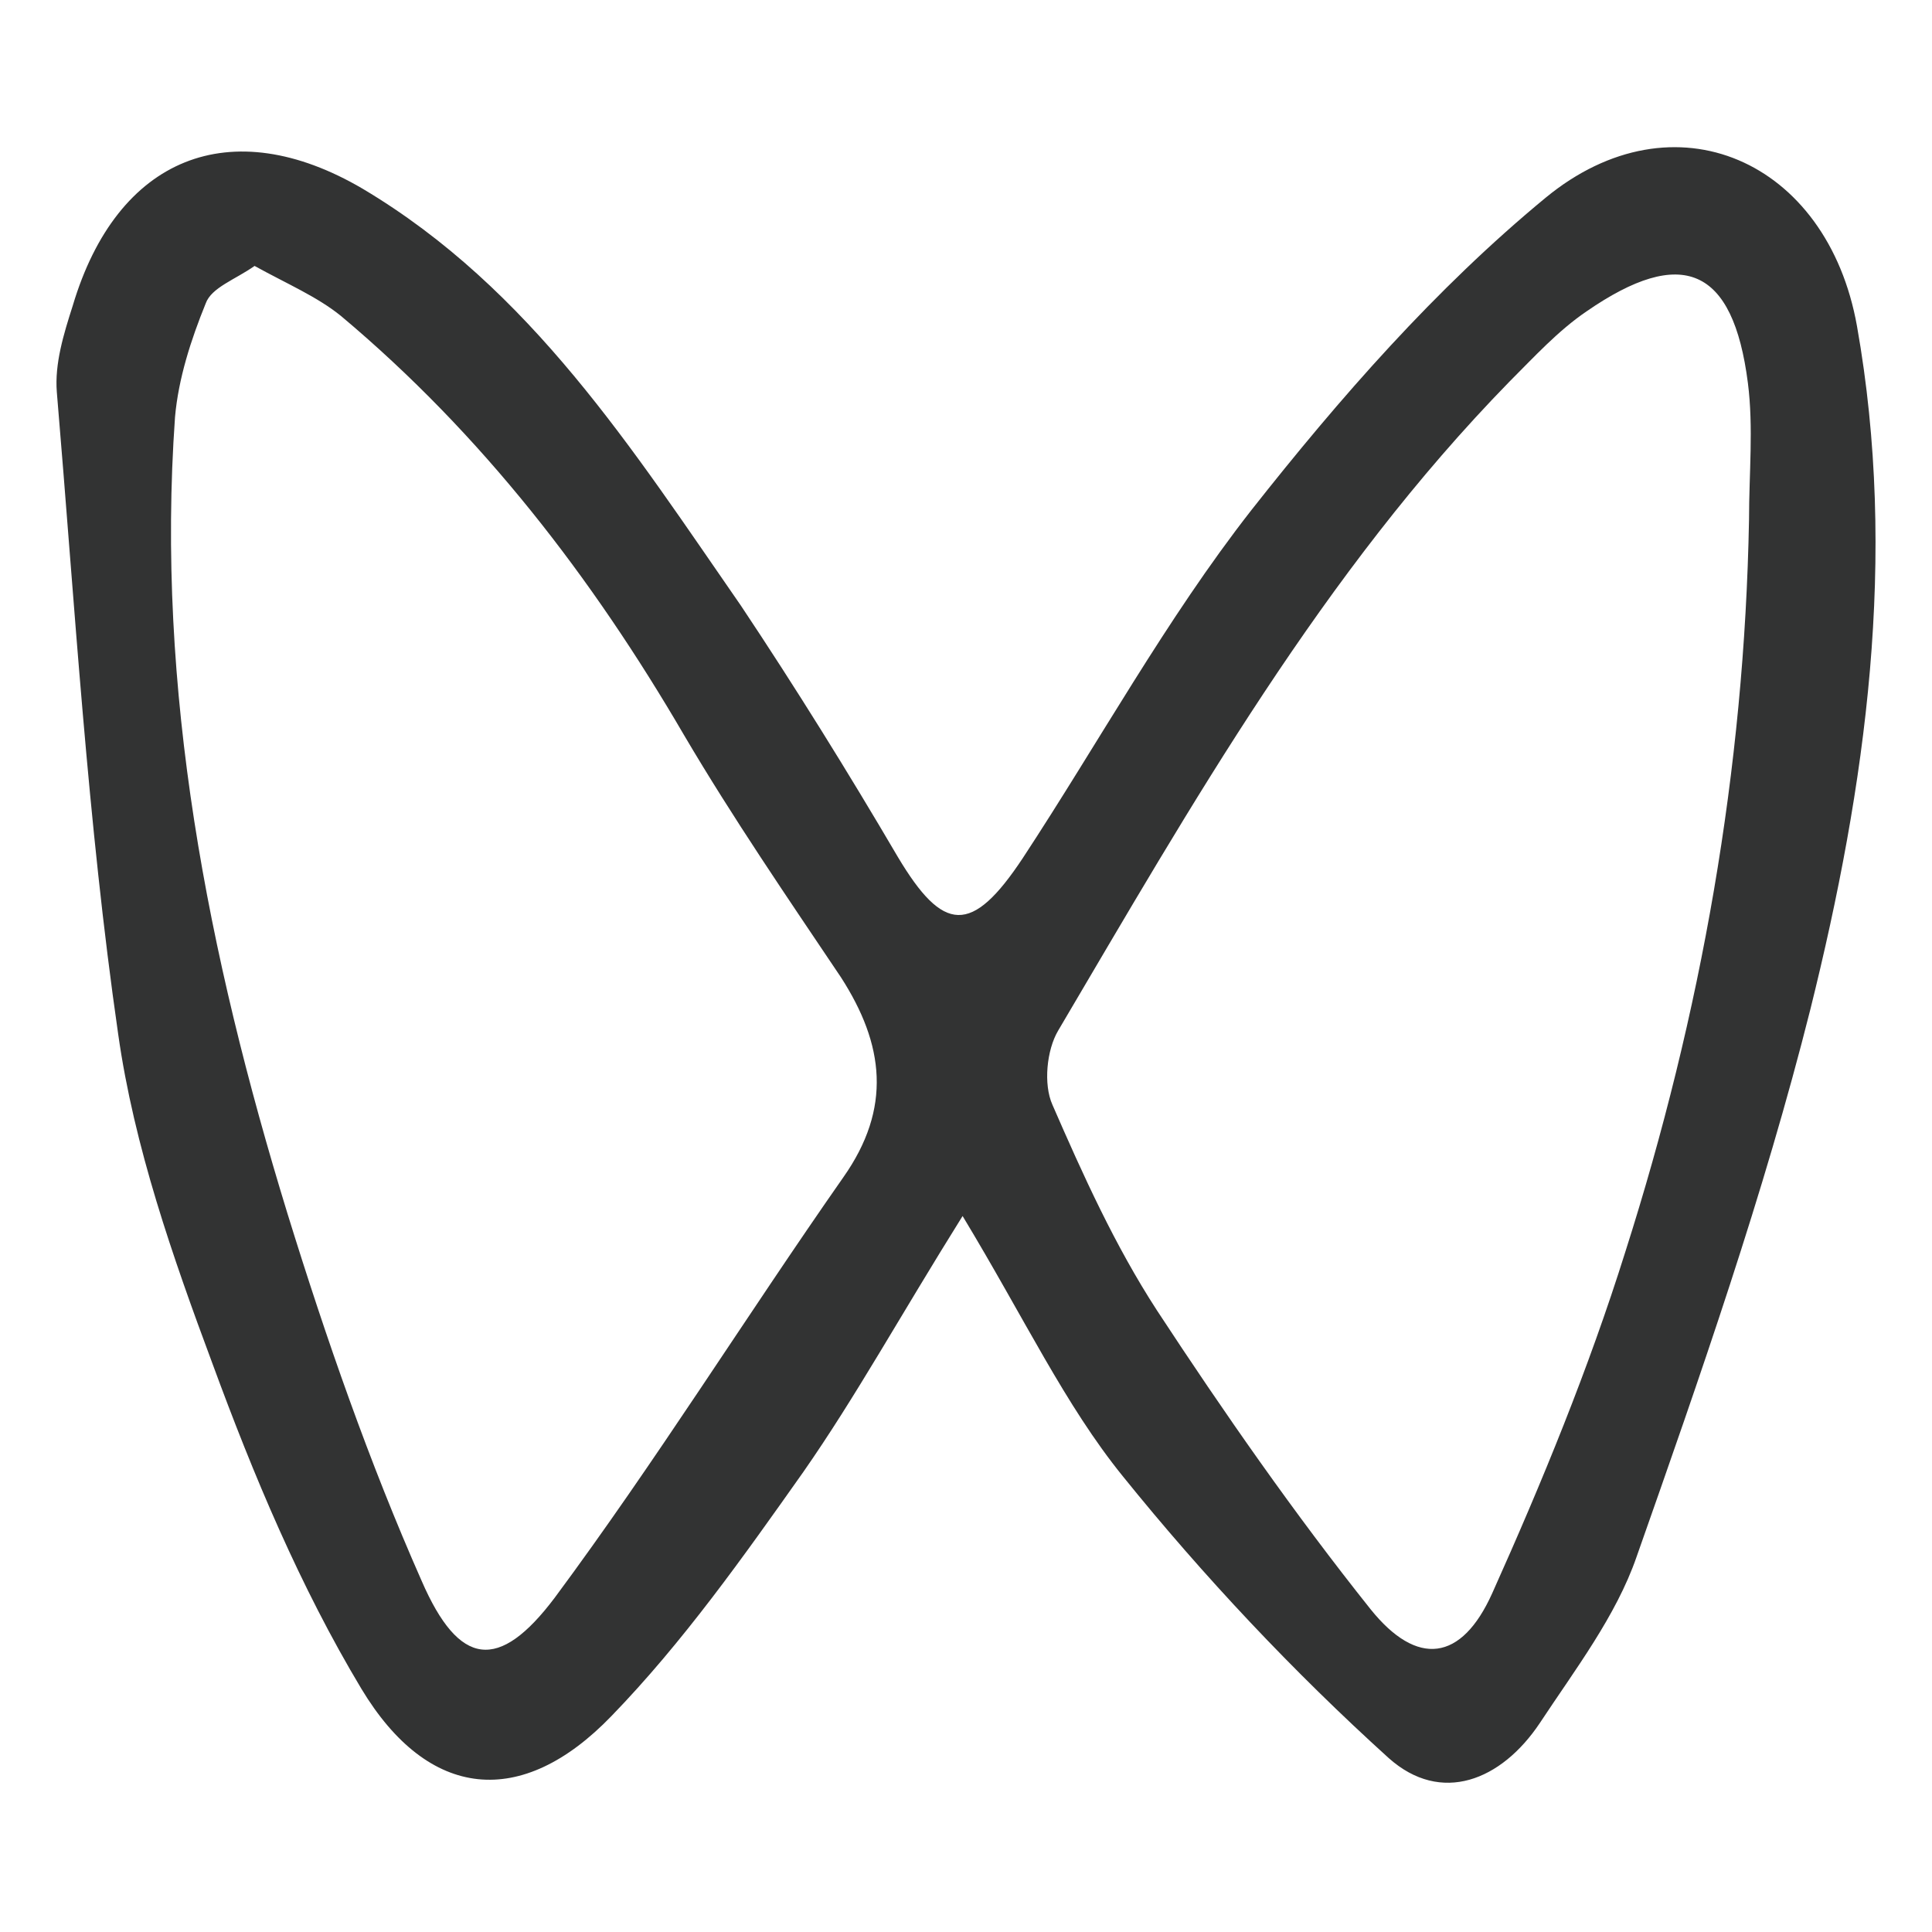 <?xml version="1.0" encoding="utf-8"?>
<!-- Generator: Adobe Illustrator 23.1.0, SVG Export Plug-In . SVG Version: 6.00 Build 0)  -->
<svg version="1.1" id="图层_1" xmlns="http://www.w3.org/2000/svg" xmlns:xlink="http://www.w3.org/1999/xlink" x="0px" y="0px"
	 viewBox="0 0 17 17" style="enable-background:new 0 0 17 17;" xml:space="preserve">
<style type="text/css">
	.st0{display:none;}
	.st1{display:inline;fill:#323333;}
	.st2{fill:#323333;}
</style>
<g class="st0">
	<path class="st1" d="M15.03,13.31l0.04,0c0.15,0.02,0.26,0.14,0.28,0.29l0,0.04v1.32l0,0.07c-0.04,0.67-0.56,1.21-1.22,1.25
		l-0.07,0l-0.07,0c-0.66-0.04-1.19-0.58-1.22-1.25l0-0.07v-1.32l0-0.04c0.02-0.15,0.13-0.27,0.28-0.29l0.04,0l0.04,0
		c0.15,0.02,0.26,0.14,0.28,0.29l0,0.04v1.32l0,0.06c0.03,0.32,0.28,0.57,0.59,0.6l0.06,0l0.06,0c0.31-0.03,0.56-0.28,0.59-0.6
		l0-0.06v-1.32C14.71,13.46,14.85,13.31,15.03,13.31L15.03,13.31z"/>
	<path class="st1" d="M9.41,13.31l0.04,0c0.15,0.02,0.26,0.14,0.28,0.29l0,0.04v1.32l0,0.07c-0.04,0.67-0.56,1.21-1.22,1.25l-0.07,0
		l-0.07,0c-0.66-0.04-1.19-0.58-1.22-1.25l0-0.07v-1.32l0-0.04c0.02-0.15,0.13-0.27,0.28-0.29l0.04,0l0.04,0
		c0.15,0.02,0.26,0.14,0.28,0.29l0,0.04v1.32l0,0.06c0.03,0.32,0.28,0.57,0.59,0.6l0.06,0l0.06,0c0.31-0.03,0.56-0.28,0.59-0.6
		l0-0.06v-1.32C9.09,13.46,9.23,13.31,9.41,13.31L9.41,13.31z"/>
	<path class="st1" d="M1.97,13.31l0.04,0c0.06,0.01,0.11,0.03,0.16,0.07l0.03,0.03l0.82,0.84l0.82-0.84l0.03-0.03
		c0.12-0.09,0.28-0.09,0.39,0l0.03,0.03l0.03,0.03c0.09,0.12,0.09,0.28,0,0.4L4.3,13.88l-0.95,0.98v1.1l0,0.04
		c-0.02,0.15-0.13,0.27-0.28,0.29l-0.04,0l-0.04,0C2.83,16.27,2.72,16.15,2.7,16l0-0.04v-1.1l-0.96-0.98l-0.03-0.03
		c-0.05-0.07-0.08-0.16-0.06-0.24l0.01-0.04l0.01-0.04C1.72,13.39,1.83,13.31,1.97,13.31L1.97,13.31z"/>
	<path class="st1" d="M10.38,13.31l0.04,0c0.15,0.02,0.26,0.14,0.28,0.29l0,0.04v2.31l0,0.04c-0.02,0.15-0.13,0.27-0.28,0.29
		l-0.04,0l-0.04,0c-0.15-0.02-0.26-0.14-0.28-0.29l0-0.04v-2.31C10.06,13.46,10.2,13.31,10.38,13.31L10.38,13.31z"/>
	<path class="st1" d="M12.23,13.31l0.04,0c0.06,0.01,0.12,0.03,0.18,0.08l0.04,0.04l0.03,0.04c0.07,0.12,0.06,0.27-0.03,0.38
		l-0.03,0.03l-0.89,0.91l0.9,0.92l0.02,0.03l0.02,0.03l0.02,0.03l0.02,0.05c0.03,0.1,0.02,0.22-0.05,0.31l-0.03,0.03l-0.03,0.03
		c-0.09,0.07-0.2,0.08-0.3,0.05l-0.04-0.02l-0.03-0.02l-0.03-0.02L12,16.19l-1.02-1.05l-0.03-0.04c-0.14-0.18-0.14-0.43,0-0.61
		l0.03-0.04L12,13.41C12.06,13.35,12.15,13.31,12.23,13.31L12.23,13.31z"/>
	<path class="st1" d="M6.98,14.56c-0.04-0.67-0.56-1.21-1.22-1.25l-0.07,0c-0.72,0-1.29,0.59-1.29,1.32v0.33l0,0.07
		c0.04,0.67,0.56,1.21,1.22,1.25l0.07,0l0.07,0c0.66-0.04,1.19-0.58,1.22-1.25l0-0.07v-0.33L6.98,14.56z M6.33,14.97l0,0.06
		c-0.03,0.32-0.28,0.57-0.59,0.6l-0.06,0l-0.06,0c-0.33-0.03-0.59-0.31-0.59-0.66v-0.33l0-0.06c0.03-0.32,0.28-0.57,0.59-0.6l0.06,0
		c0.34,0,0.62,0.27,0.64,0.6l0,0.06V14.97z"/>
	<path class="st1" d="M7.43,0.55L7.5,0.6l4.87,2.88c1.98,1.17,2.01,4.05,0.09,5.27L12.38,8.8l-0.19-0.11l0.19,0.11L7.5,11.68
		c-1.08,0.64-2.46,0.26-3.08-0.84c-0.61-1.08-0.27-2.45,0.75-3.1l0.08-0.05l2.02-1.19l3.97,1.64L7.86,6.14L5.25,4.59
		C4.17,3.96,3.8,2.55,4.42,1.44C5.03,0.37,6.36-0.02,7.43,0.55L7.43,0.55z"/>
	<path class="st1" d="M7.43,0.55"/>
</g>
<g>
	<g>
		<path class="st2" d="M8.47,10.7c-0.55,0.88-0.94,1.59-1.4,2.25c-0.53,0.75-1.06,1.5-1.69,2.15c-0.79,0.82-1.61,0.74-2.2-0.24
			c-0.54-0.9-0.95-1.88-1.31-2.86c-0.35-0.94-0.69-1.91-0.83-2.9C0.77,7.23,0.66,5.34,0.5,3.45C0.48,3.2,0.56,2.94,0.64,2.69
			c0.39-1.31,1.39-1.71,2.55-1.03c1.48,0.88,2.38,2.3,3.33,3.67C7,6.05,7.46,6.79,7.9,7.54C8.3,8.21,8.55,8.23,9,7.55
			c0.67-1.02,1.26-2.1,2.01-3.06c0.78-0.99,1.62-1.95,2.59-2.75c1.13-0.93,2.48-0.33,2.74,1.13c0.36,2.03,0.08,4.04-0.41,6.01
			c-0.41,1.63-0.97,3.23-1.53,4.82c-0.18,0.52-0.54,0.99-0.85,1.46c-0.34,0.51-0.87,0.72-1.33,0.31c-0.84-0.76-1.63-1.6-2.34-2.48
			C9.37,12.36,9.02,11.61,8.47,10.7z M2.24,2.34C2.07,2.46,1.86,2.53,1.81,2.67c-0.13,0.32-0.24,0.66-0.27,1
			c-0.17,2.4,0.29,4.73,0.99,7.01c0.34,1.1,0.72,2.19,1.18,3.23c0.33,0.76,0.68,0.8,1.17,0.15c0.89-1.2,1.68-2.47,2.54-3.7
			c0.43-0.61,0.36-1.17-0.02-1.76C6.93,7.9,6.45,7.2,6.02,6.47C5.21,5.08,4.24,3.82,3,2.78C2.79,2.61,2.53,2.5,2.24,2.34z
			 M15.39,4.57c0-0.4,0.04-0.81-0.01-1.2c-0.13-1.02-0.58-1.21-1.42-0.63c-0.25,0.17-0.46,0.4-0.68,0.62
			c-1.64,1.68-2.79,3.71-3.97,5.71c-0.1,0.17-0.13,0.47-0.05,0.65c0.27,0.62,0.55,1.24,0.92,1.81c0.59,0.9,1.21,1.79,1.88,2.63
			c0.41,0.51,0.8,0.46,1.07-0.14c0.44-0.98,0.85-1.98,1.17-3C14.97,8.92,15.35,6.77,15.39,4.57z"/>
	</g>
</g>
</svg>

